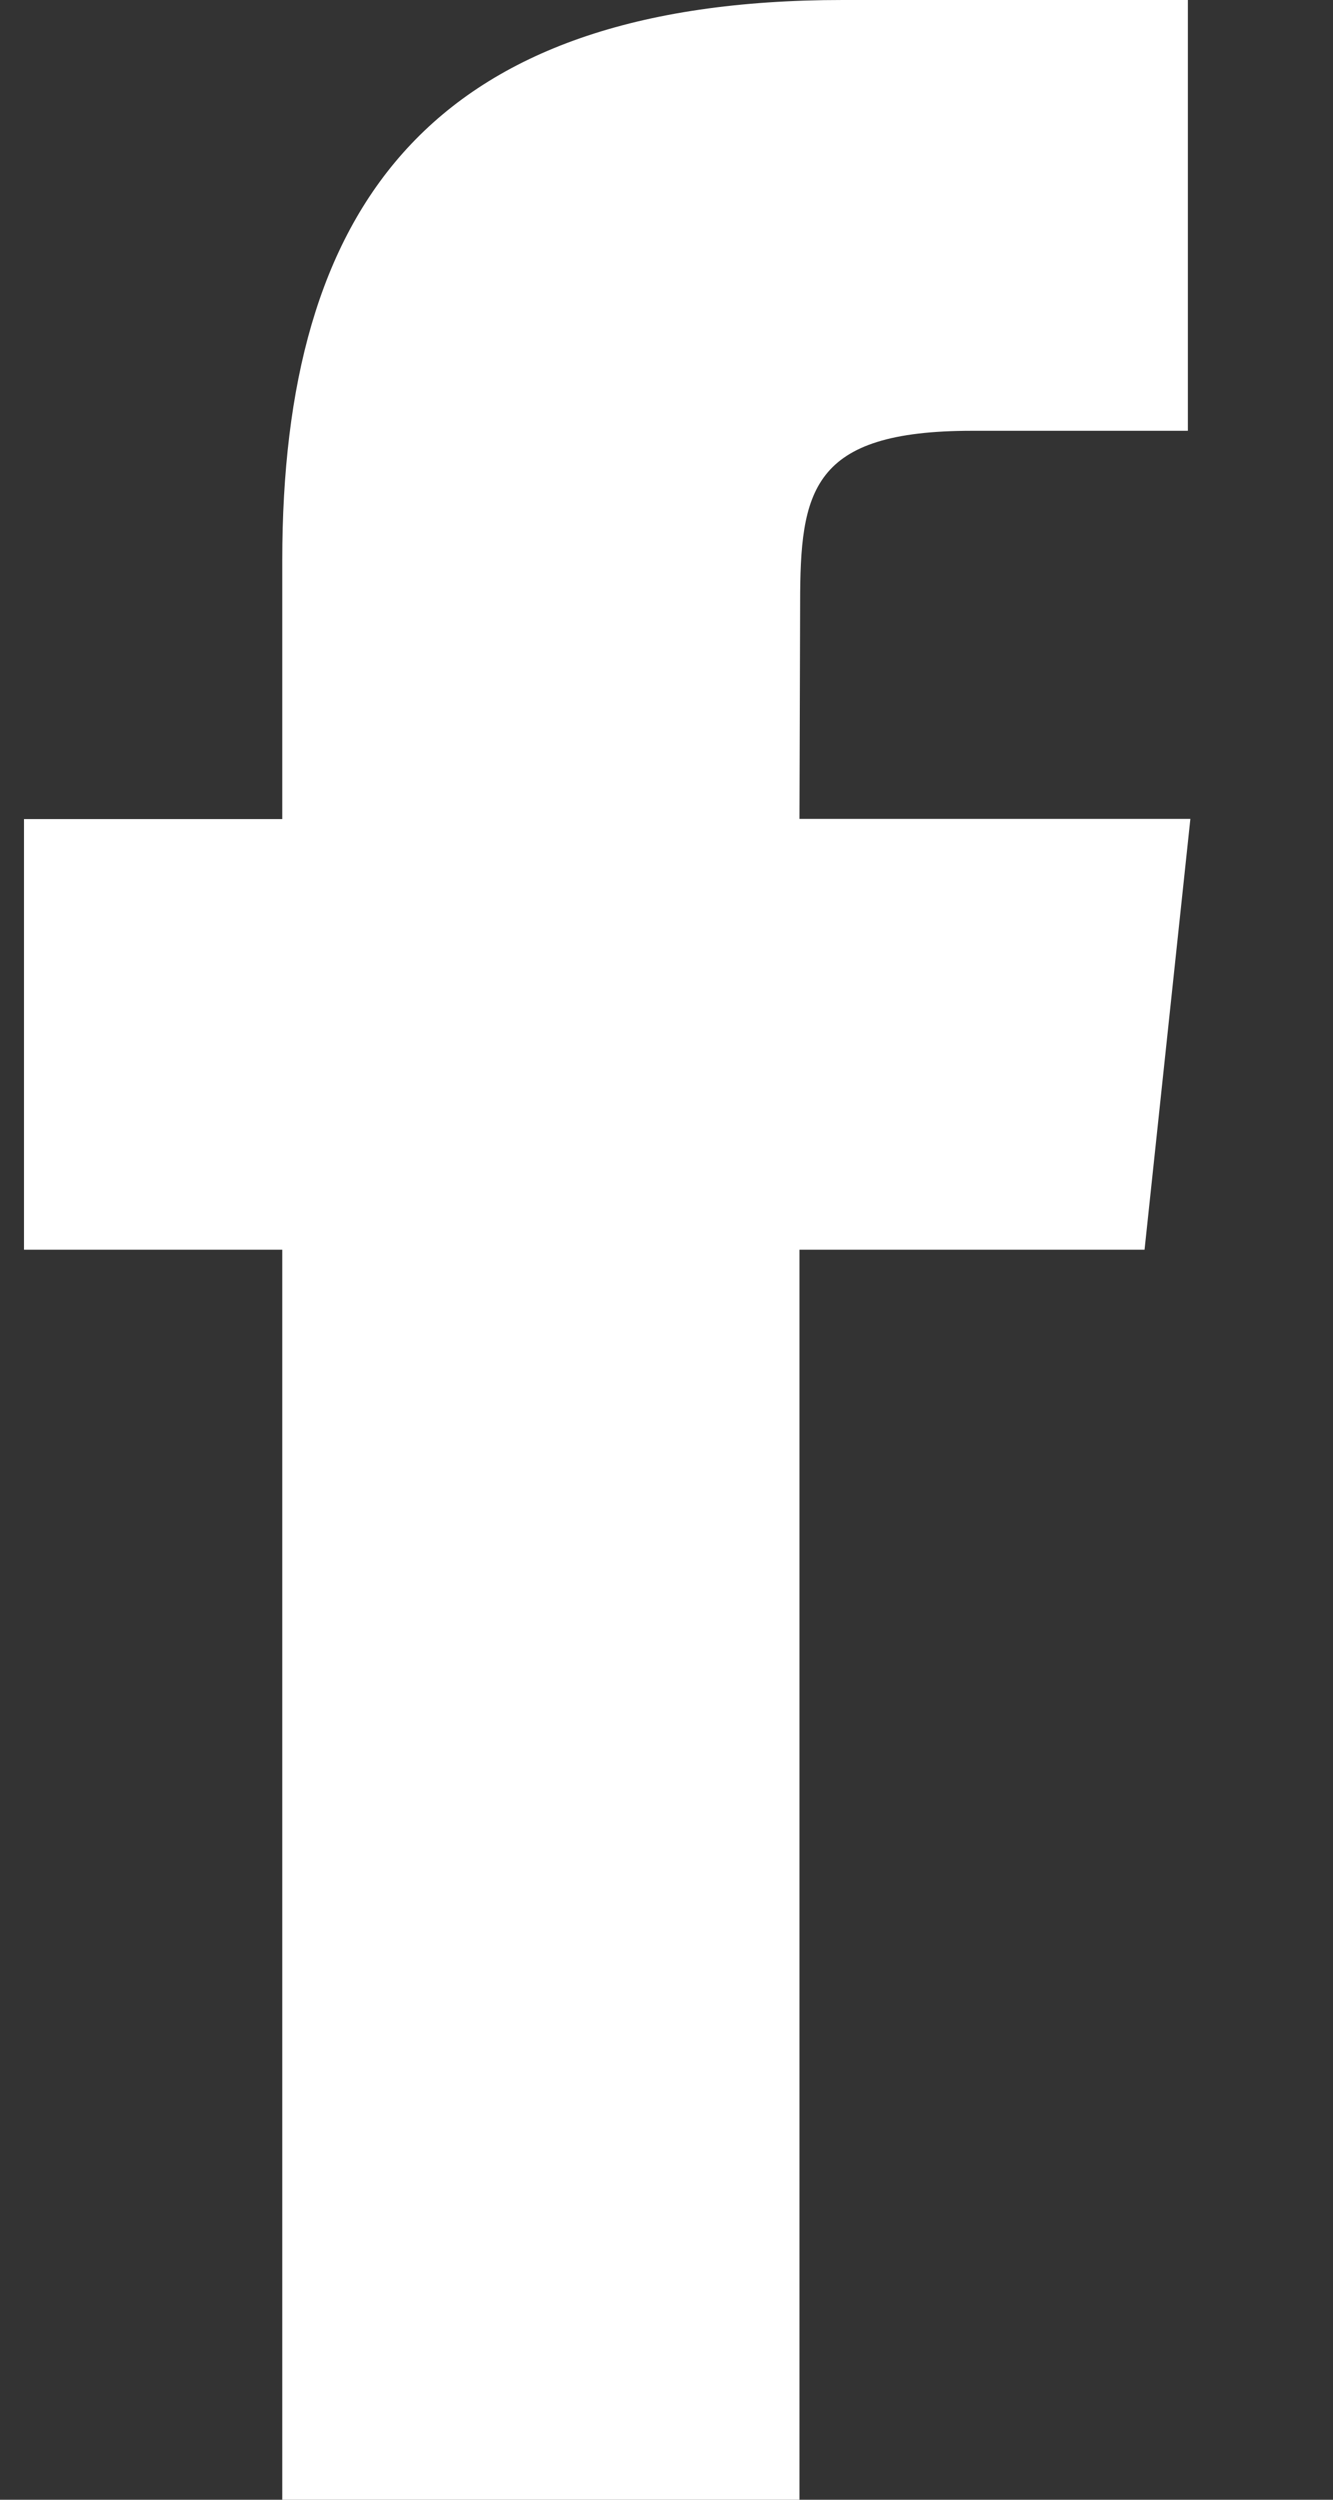 <svg width="8" height="15" viewBox="0 0 8 15" fill="none" xmlns="http://www.w3.org/2000/svg">
<rect x="0" y="0" width="8" height="15" fill="#333333" stroke="none"/>
<path fill-rule="evenodd" clip-rule="evenodd" d="M4.798 15V7.499H6.869L7.144 4.914H4.798L4.802 3.621C4.802 2.946 4.866 2.585 5.834 2.585H7.129V0H5.058C2.57 0 1.694 1.254 1.694 3.363V4.915H0.144V7.499H1.694V15H4.798Z" fill="white"/>
</svg>